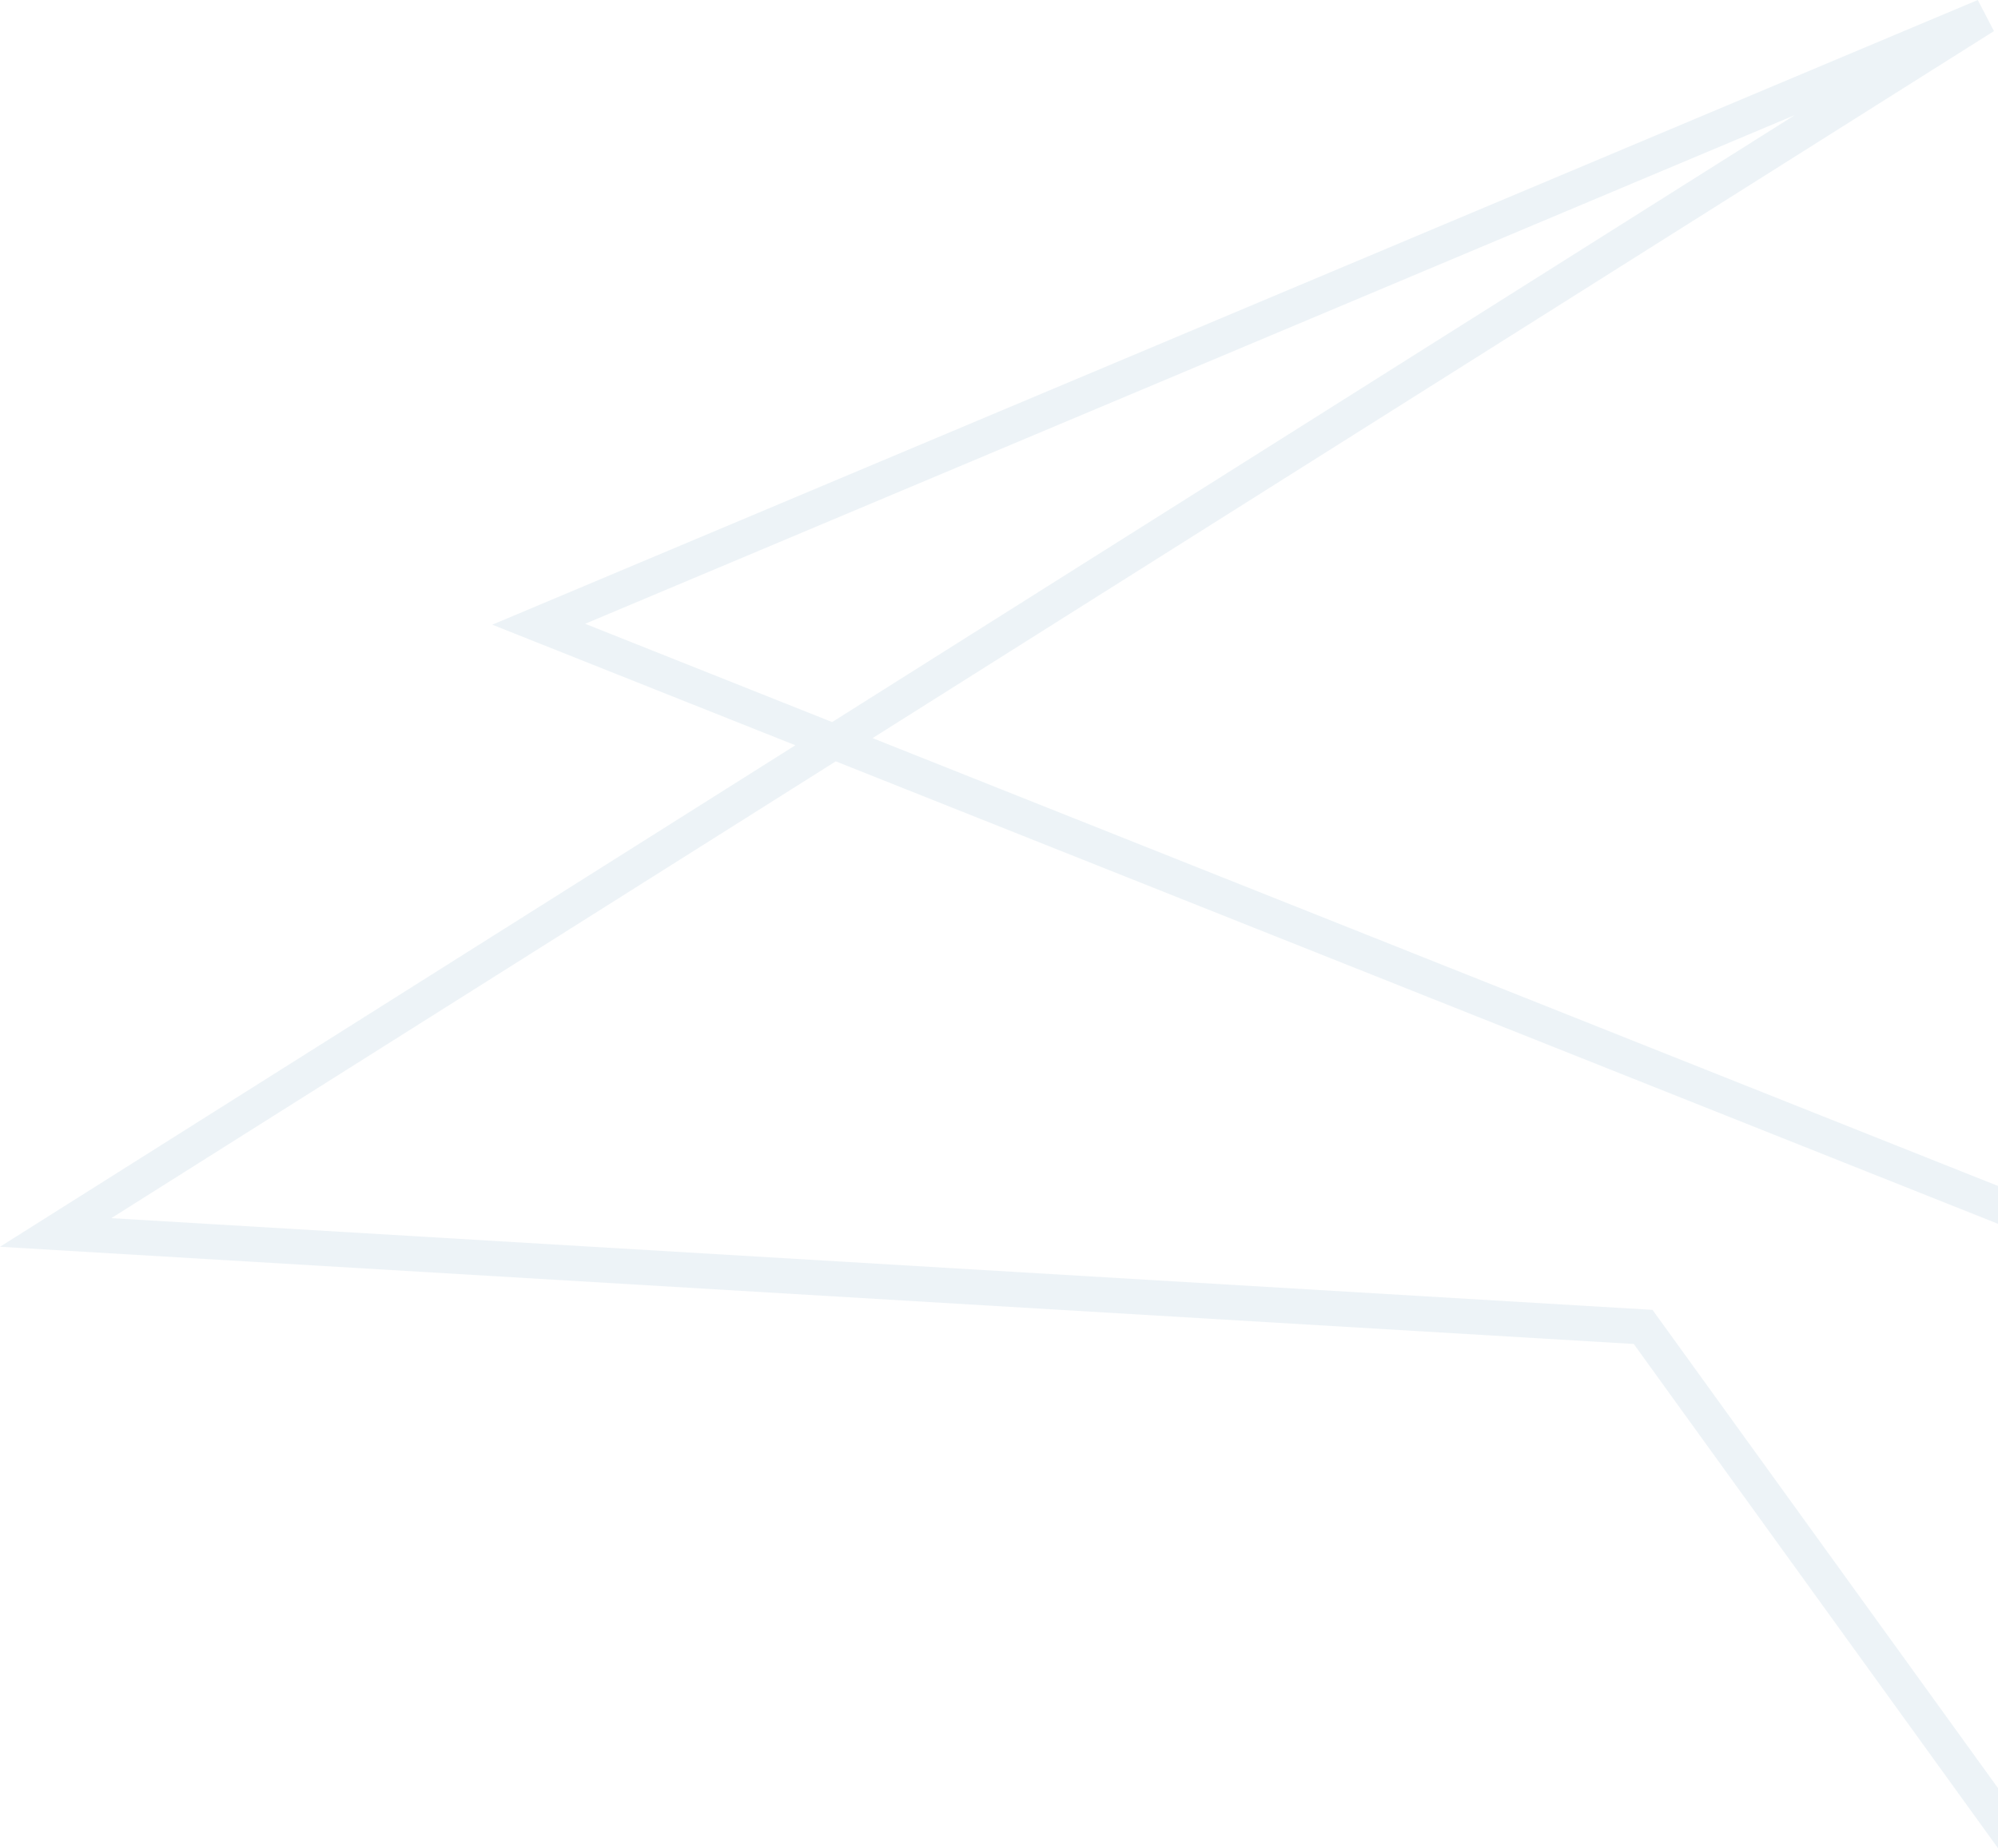 <?xml version="1.0" encoding="UTF-8"?><svg id="uuid-f3fb8bb1-4747-4fc3-9dfe-8c997611199e" xmlns="http://www.w3.org/2000/svg" viewBox="0 0 1023.25 946.38"><defs><style>.uuid-df2cb2a3-e575-4321-b132-33351ba5eef6{fill:none;}.uuid-3dcee218-7dd2-446b-91d4-5846b51e4230{fill:#dce9f1;opacity:.5;}</style></defs><polygon class="uuid-df2cb2a3-e575-4321-b132-33351ba5eef6" points="919.17 58.94 299.68 319.42 426.18 369.75 919.17 58.94"/><polygon class="uuid-df2cb2a3-e575-4321-b132-33351ba5eef6" points="57 623.78 846.31 670.74 1023.25 915.63 1023.25 626.68 428.03 389.86 57 623.78"/><path class="uuid-3dcee218-7dd2-446b-91d4-5846b51e4230" d="m846.31,670.74l-789.31-46.96,371.03-233.92,595.21,236.81v-19.38l-576.37-229.32L1021.18,15.92l-8.29-15.92L252.12,319.88l155.21,61.75L0,638.43l836.71,49.78,186.53,258.17v-30.75l-176.94-244.9ZM299.68,319.42L919.17,58.94l-492.99,310.81-126.5-50.33Z"/></svg>